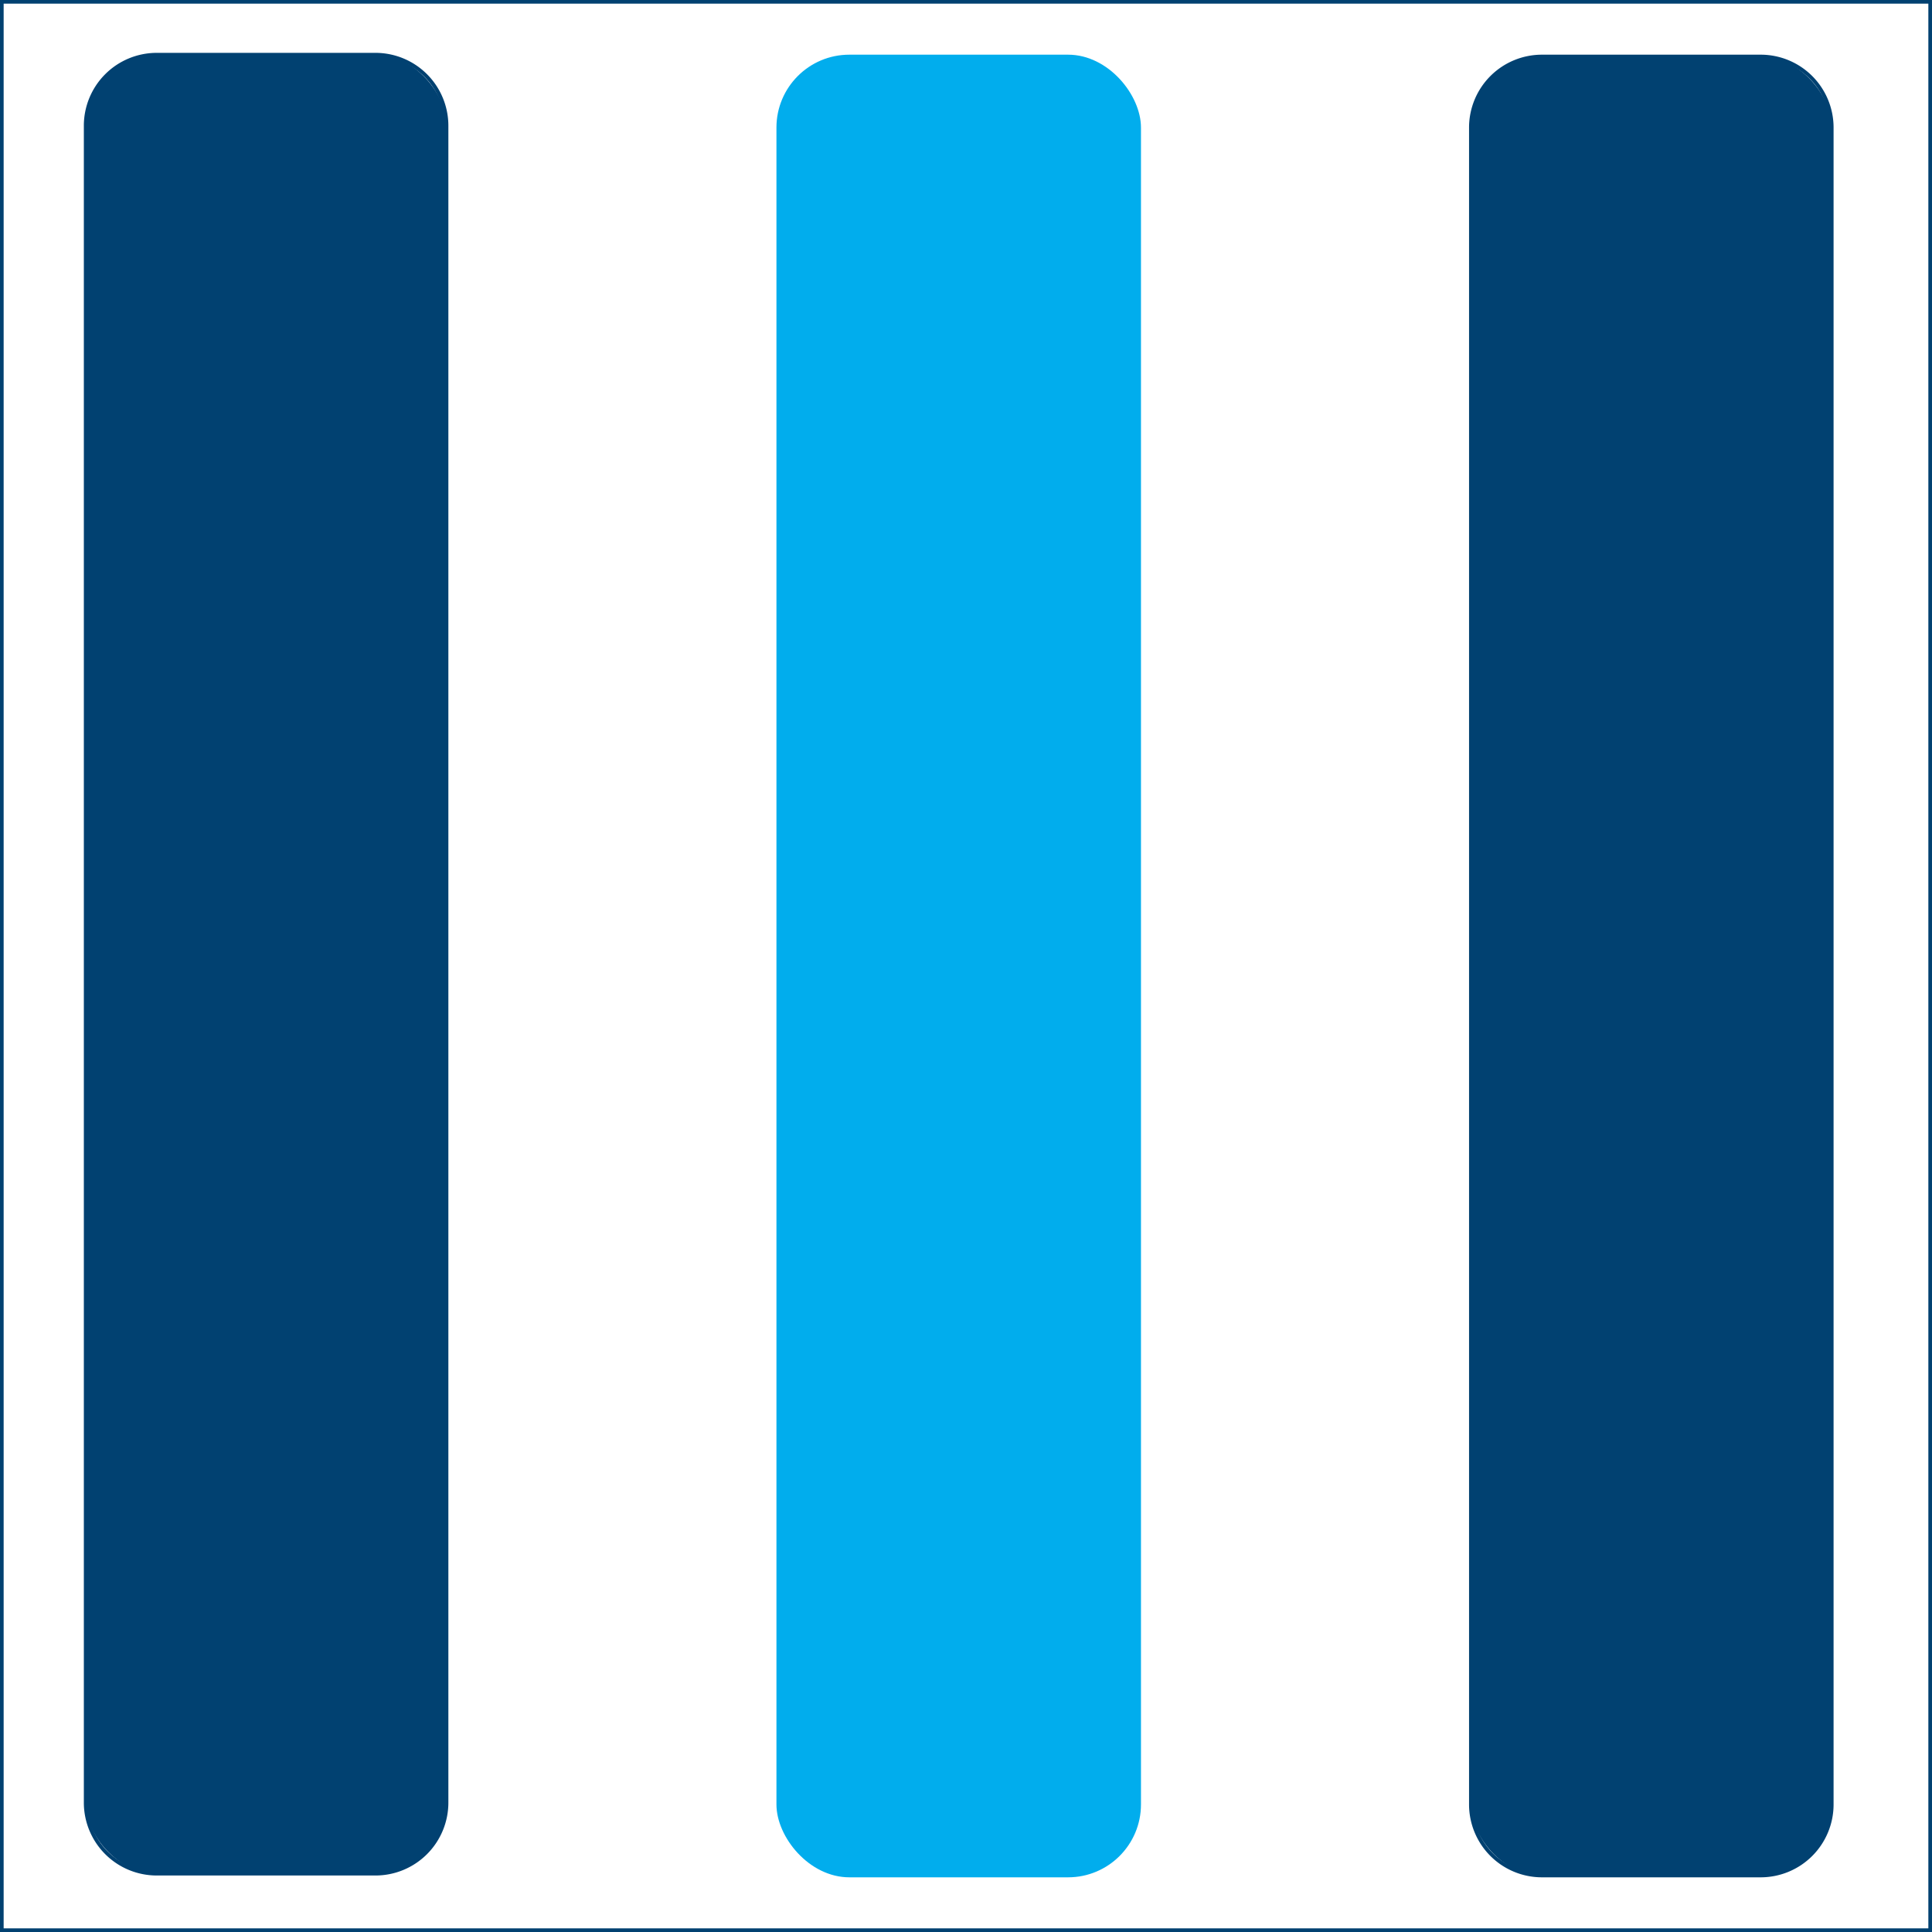 <svg id="Capa_1" data-name="Capa 1" xmlns="http://www.w3.org/2000/svg" viewBox="0 0 530 530"><rect x="0" y="0" width="530" height="530" fill="#808080" stroke="none"/><defs><style>.cls-1{fill:#fff;}.cls-2{fill:#014171;}.cls-3{fill:#01aded;}</style></defs><rect class="cls-1" x="0.5" y="0.5" width="529" height="529"/><path class="cls-2" d="M543,15V543H15V15H543m1-1H14V544H544V14Z" transform="translate(-14 -14)"/><rect class="cls-2" x="23.5" y="15" width="99" height="499" rx="19.5"/><path class="cls-2" d="M117,29.5a19,19,0,0,1,19,19v460a19,19,0,0,1-19,19H57a19,19,0,0,1-19-19V48.5a19,19,0,0,1,19-19h60m0-1H57a20,20,0,0,0-20,20v460a20,20,0,0,0,20,20h60a20,20,0,0,0,20-20V48.5a20,20,0,0,0-20-20Z" transform="translate(-14 -14)"/><rect class="cls-3" x="213" y="15" width="100" height="500" rx="20"/><rect class="cls-2" x="403.5" y="15.5" width="99" height="499" rx="19.5"/><path class="cls-2" d="M497,30a19,19,0,0,1,19,19V509a19,19,0,0,1-19,19H437a19,19,0,0,1-19-19V49a19,19,0,0,1,19-19h60m0-1H437a20,20,0,0,0-20,20V509a20,20,0,0,0,20,20h60a20,20,0,0,0,20-20V49a20,20,0,0,0-20-20Z" transform="translate(-14 -14)"/></svg>